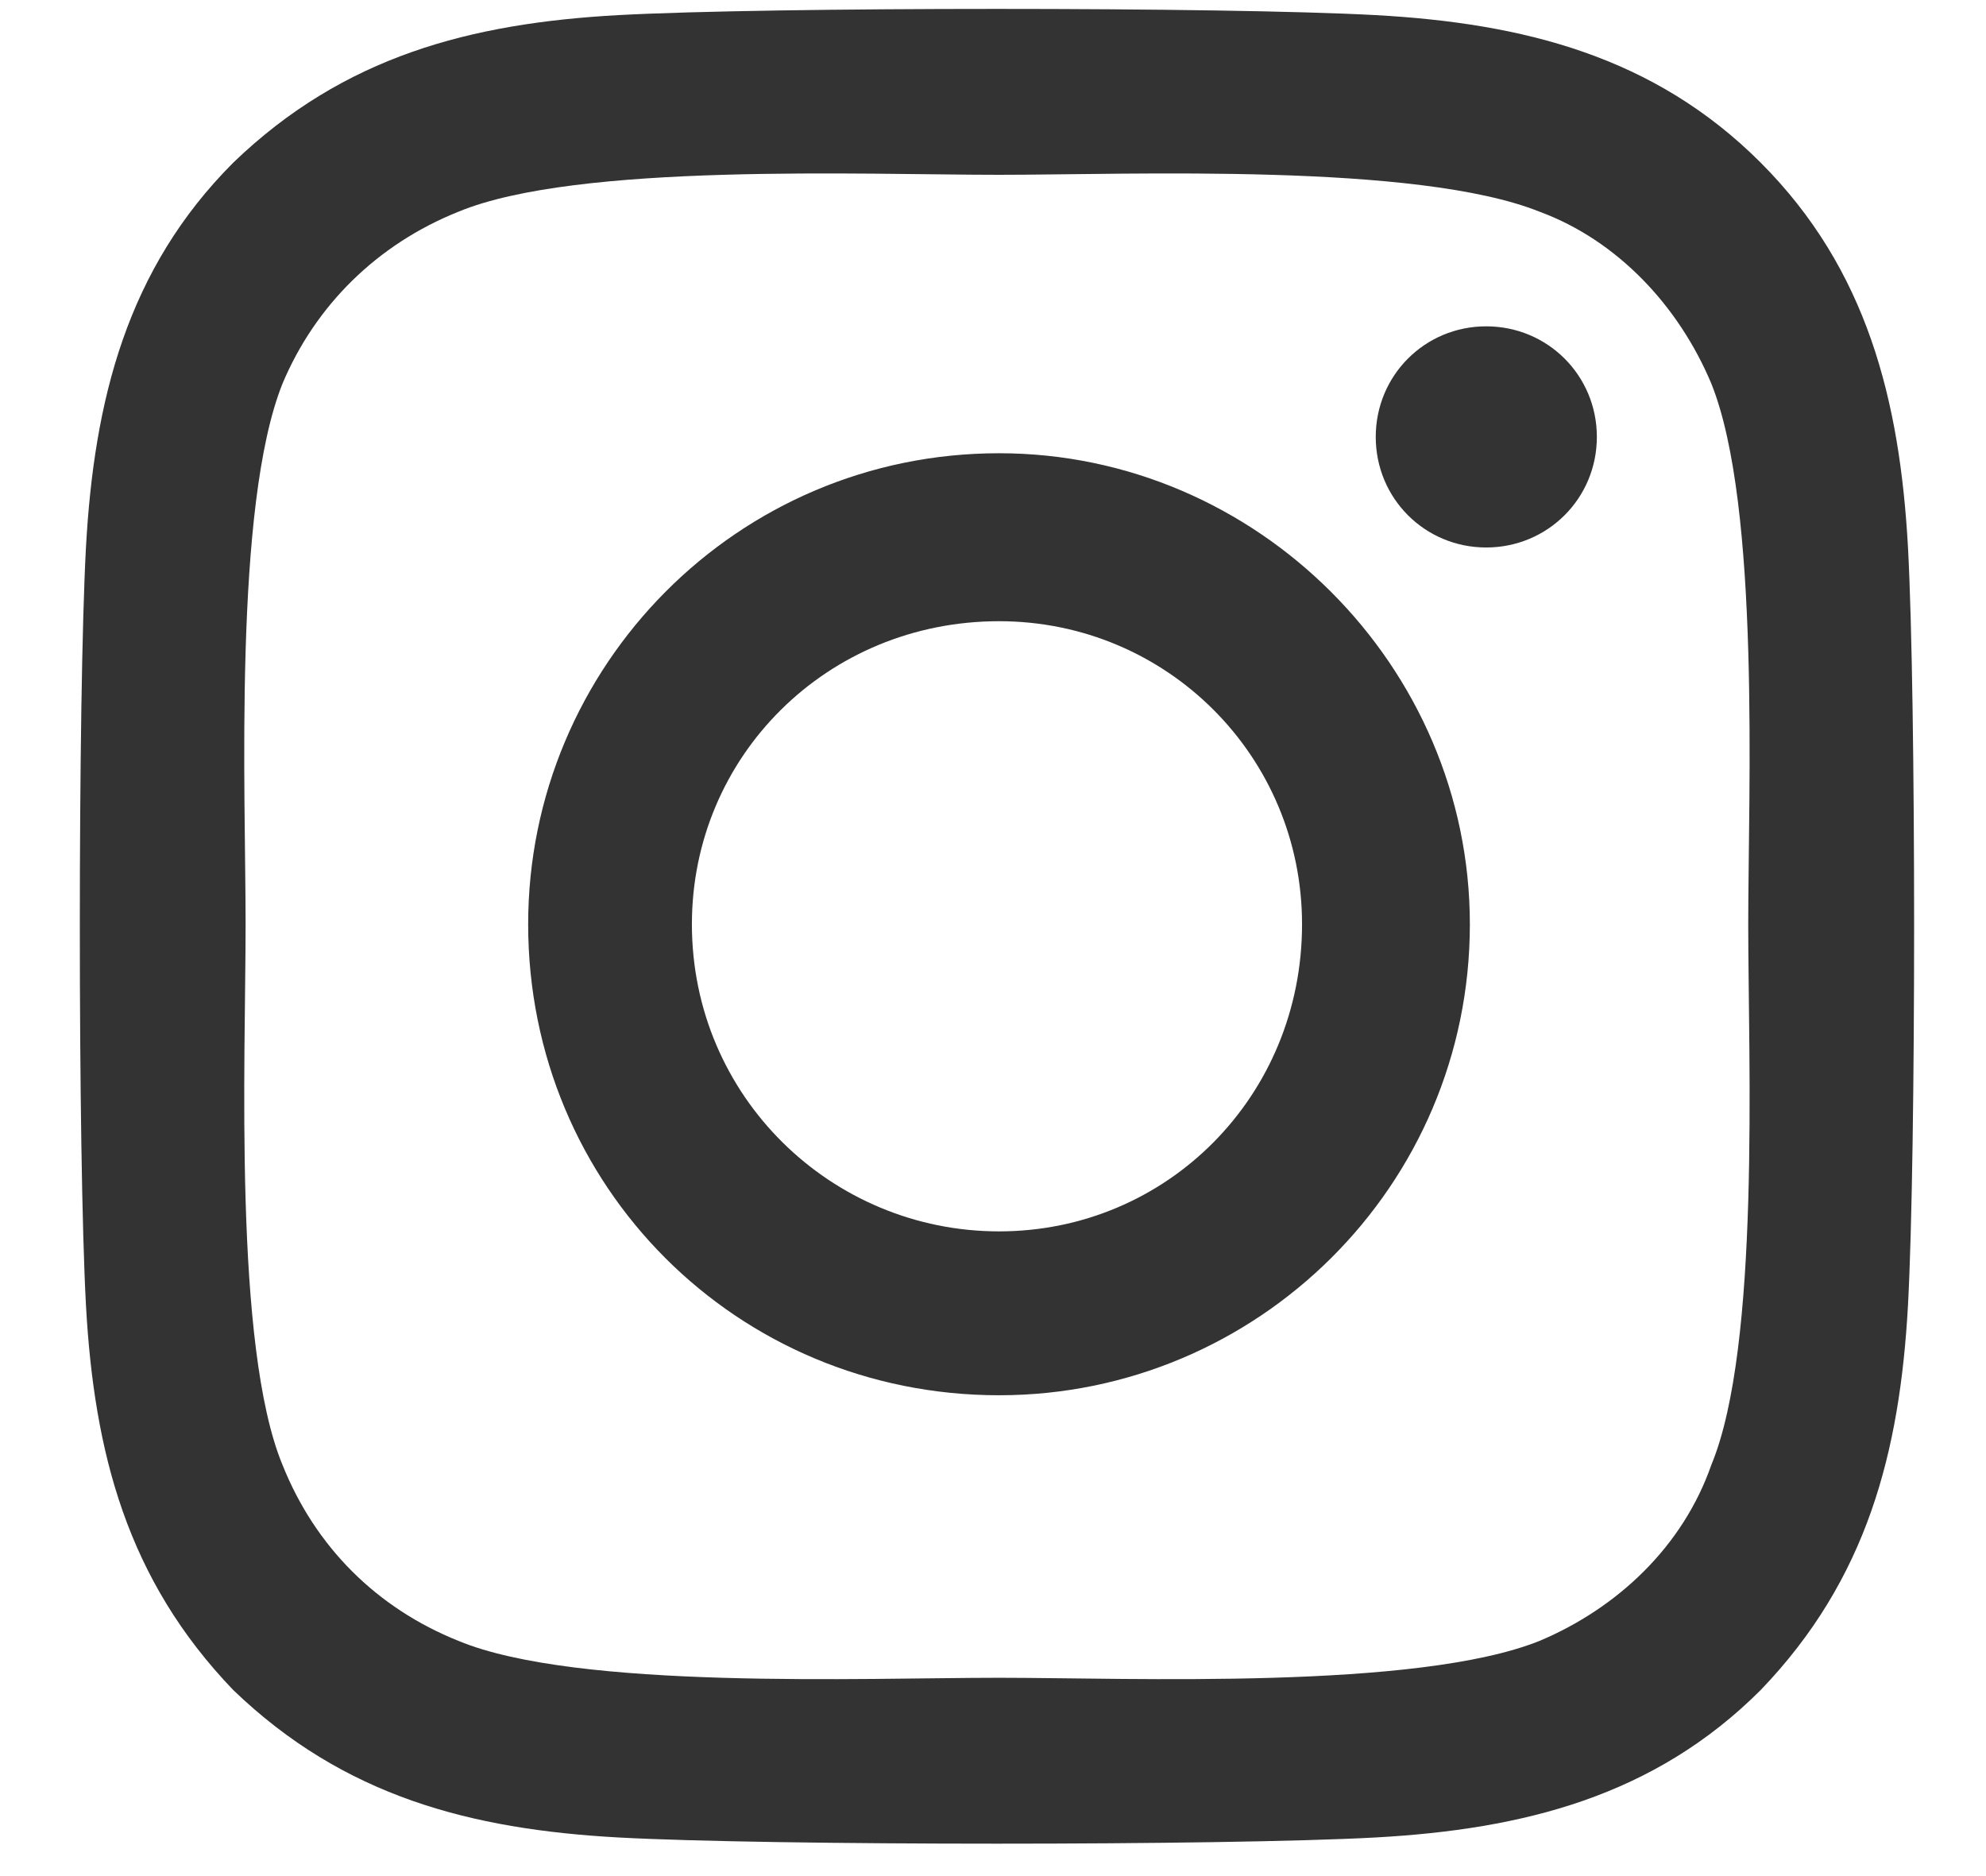 <svg width="18" height="17" viewBox="0 0 18 17" fill="none" xmlns="http://www.w3.org/2000/svg">
  <path d="M9.055 4.107C11.392 4.107 13.322 6.037 13.322 8.375C13.322 10.75 11.392 12.643 9.055 12.643C6.679 12.643 4.787 10.75 4.787 8.375C4.787 6.037 6.679 4.107 9.055 4.107ZM9.055 11.158C10.576 11.158 11.801 9.934 11.801 8.375C11.801 6.854 10.576 5.629 9.055 5.629C7.496 5.629 6.271 6.854 6.271 8.375C6.271 9.934 7.533 11.158 9.055 11.158ZM14.473 3.959C14.473 4.516 14.027 4.961 13.47 4.961C12.914 4.961 12.469 4.516 12.469 3.959C12.469 3.402 12.914 2.957 13.47 2.957C14.027 2.957 14.473 3.402 14.473 3.959ZM17.293 4.961C17.367 6.334 17.367 10.453 17.293 11.826C17.219 13.162 16.922 14.312 15.957 15.315C14.992 16.279 13.805 16.576 12.469 16.65C11.095 16.725 6.976 16.725 5.603 16.65C4.267 16.576 3.117 16.279 2.115 15.315C1.15 14.312 0.853 13.162 0.779 11.826C0.705 10.453 0.705 6.334 0.779 4.961C0.853 3.625 1.15 2.438 2.115 1.473C3.117 0.508 4.267 0.211 5.603 0.137C6.976 0.062 11.095 0.062 12.469 0.137C13.805 0.211 14.992 0.508 15.957 1.473C16.922 2.438 17.219 3.625 17.293 4.961ZM15.511 13.273C15.957 12.197 15.845 9.6 15.845 8.375C15.845 7.188 15.957 4.59 15.511 3.477C15.215 2.771 14.658 2.178 13.953 1.918C12.84 1.473 10.242 1.584 9.055 1.584C7.83 1.584 5.232 1.473 4.156 1.918C3.414 2.215 2.857 2.771 2.56 3.477C2.115 4.59 2.226 7.188 2.226 8.375C2.226 9.6 2.115 12.197 2.56 13.273C2.857 14.016 3.414 14.572 4.156 14.869C5.232 15.315 7.83 15.203 9.055 15.203C10.242 15.203 12.84 15.315 13.953 14.869C14.658 14.572 15.252 14.016 15.511 13.273Z" fill="#333333"/>
</svg>
